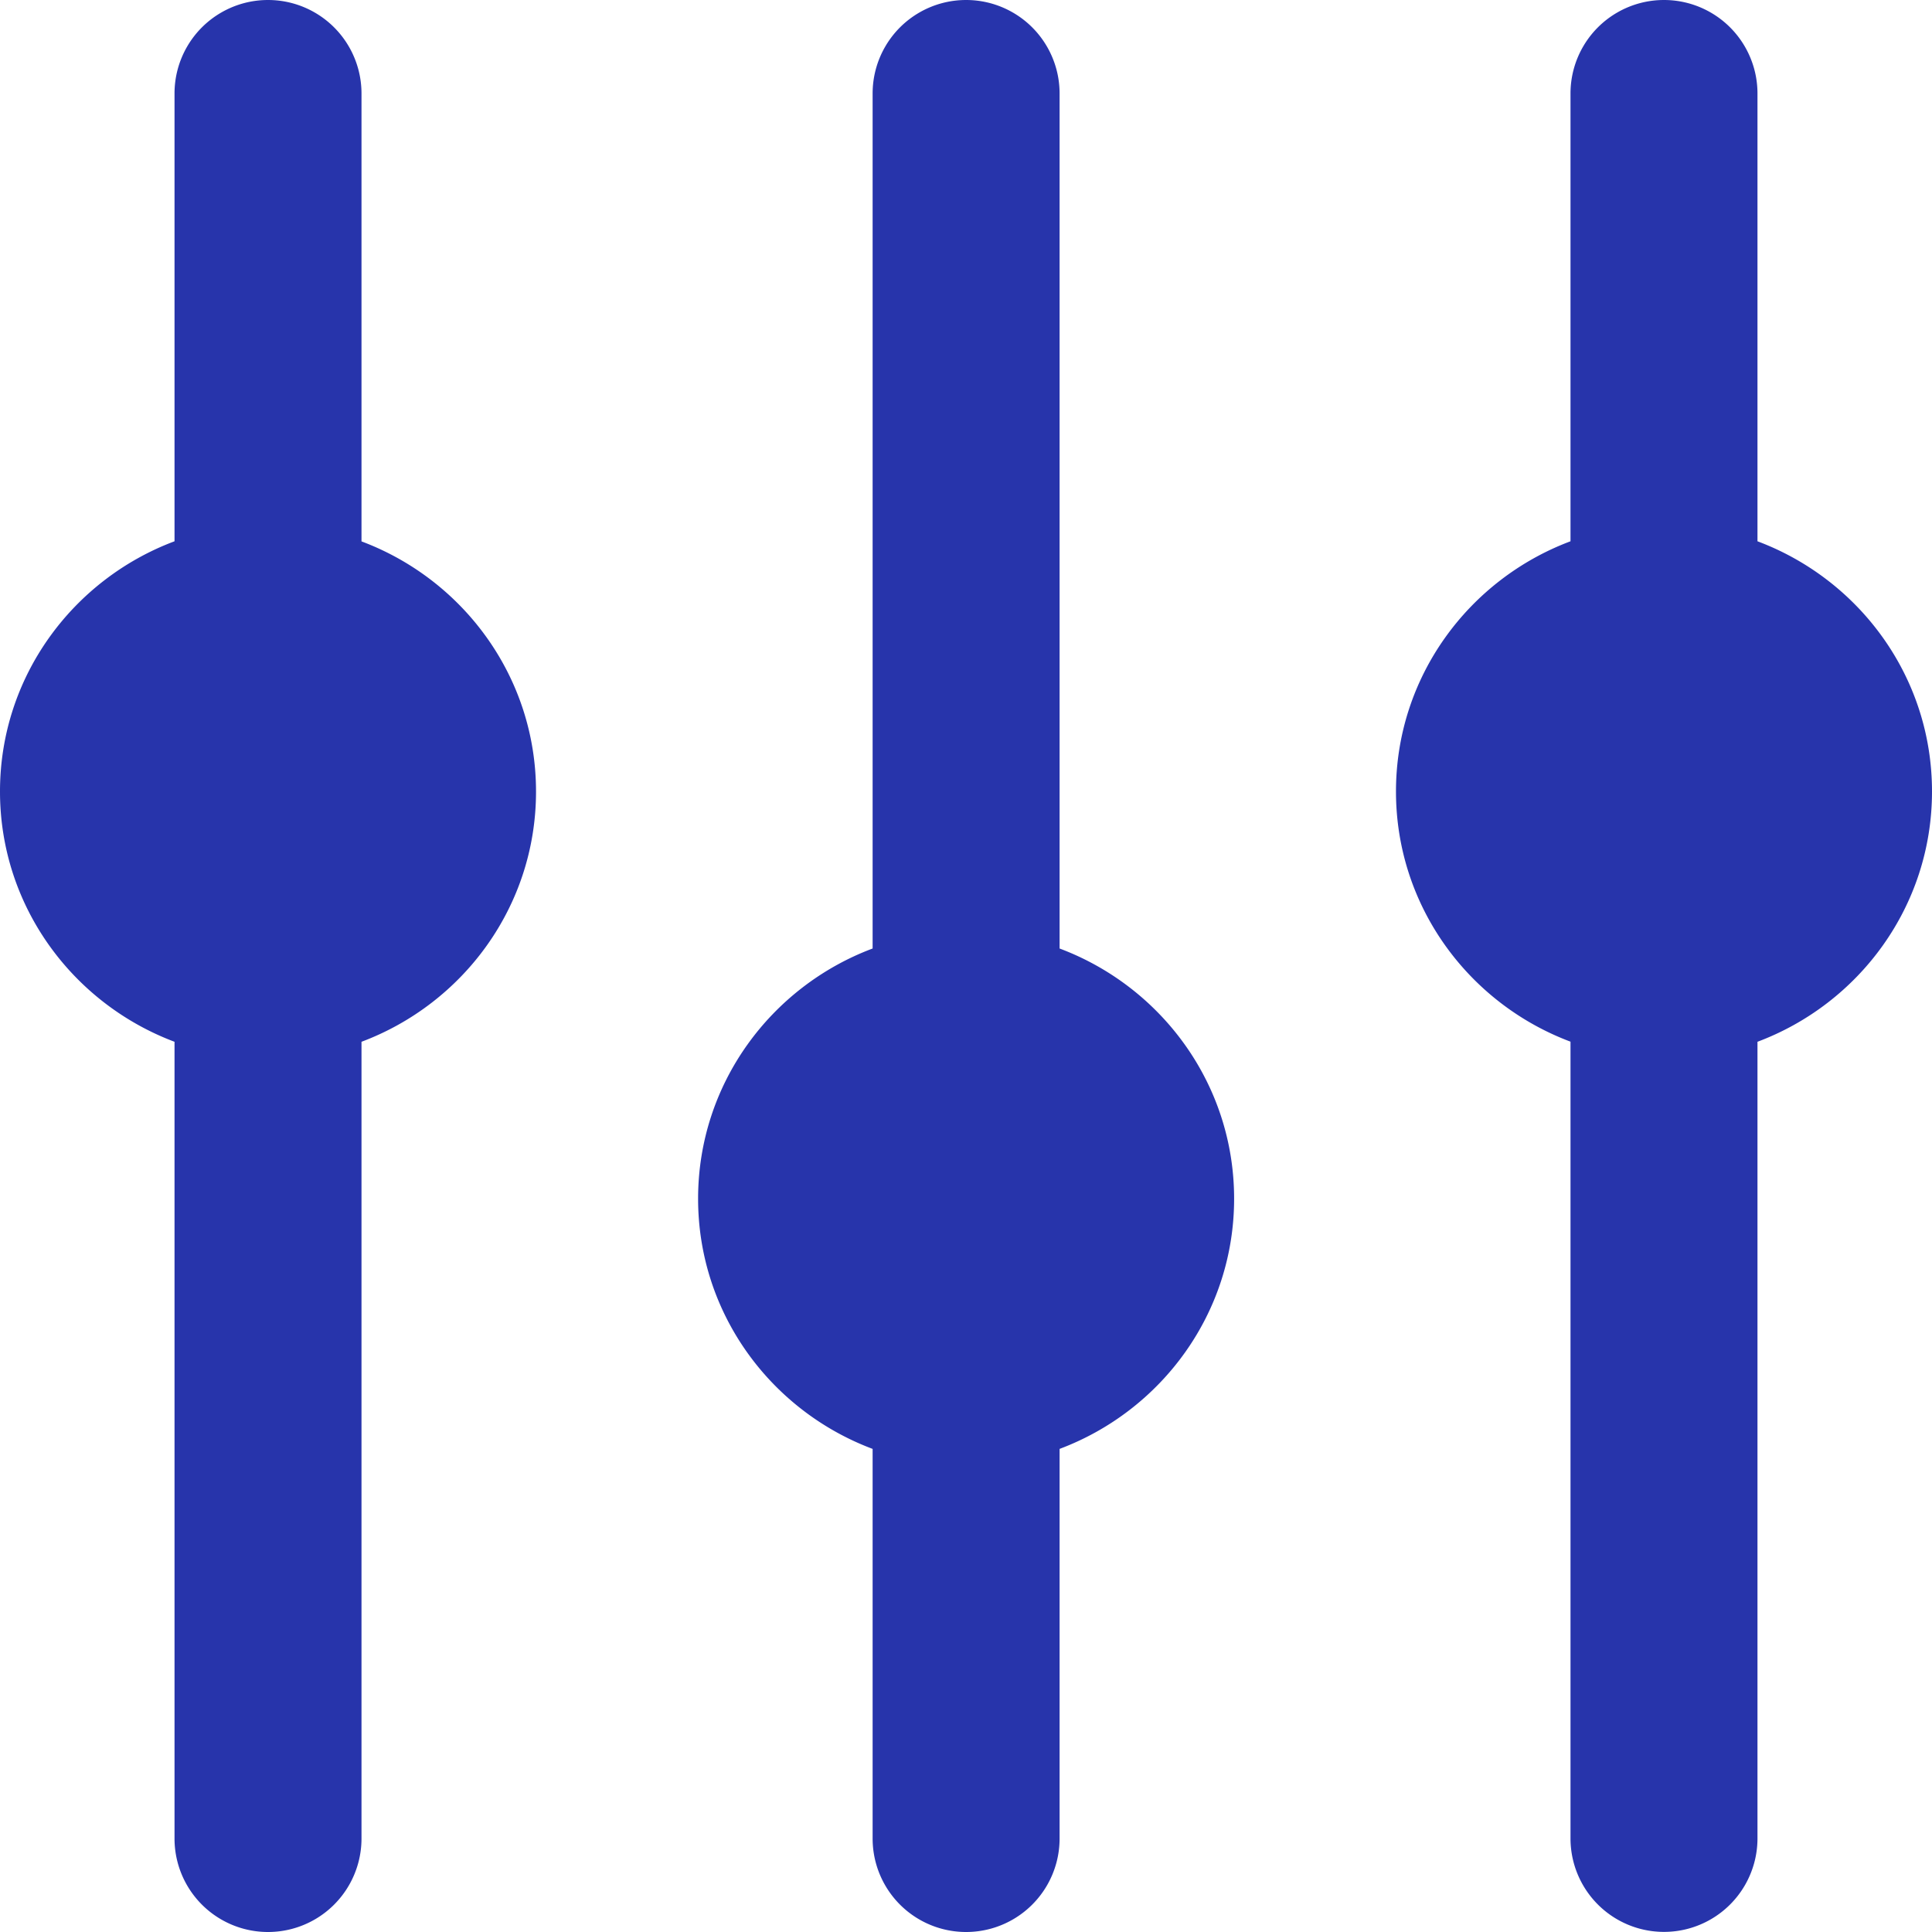 <svg xmlns="http://www.w3.org/2000/svg" width="18" height="18" fill="#2734ab" xmlns:v="https://vecta.io/nano"><path d="M3.368 5.043V.871a.871.871 0 1 0-1.742 0v4.172C.679 5.398 0 6.305 0 7.374S.679 9.35 1.626 9.706v7.423a.871.871 0 1 0 1.742 0V9.706c.947-.355 1.626-1.262 1.626-2.331s-.679-1.976-1.626-2.331zm6.504 3.794V.871a.871.871 0 1 0-1.742 0v7.966c-.947.355-1.626 1.262-1.626 2.331s.679 1.976 1.626 2.331v3.63a.871.871 0 1 0 1.742 0v-3.63c.947-.355 1.626-1.262 1.626-2.331s-.679-1.976-1.626-2.331zm6.502-3.794V.871a.871.871 0 1 0-1.742 0v4.172c-.947.355-1.626 1.262-1.626 2.331s.679 1.976 1.626 2.331v7.423a.871.871 0 1 0 1.742 0V9.706C17.321 9.351 18 8.444 18 7.374s-.679-1.976-1.626-2.331z"/></svg>